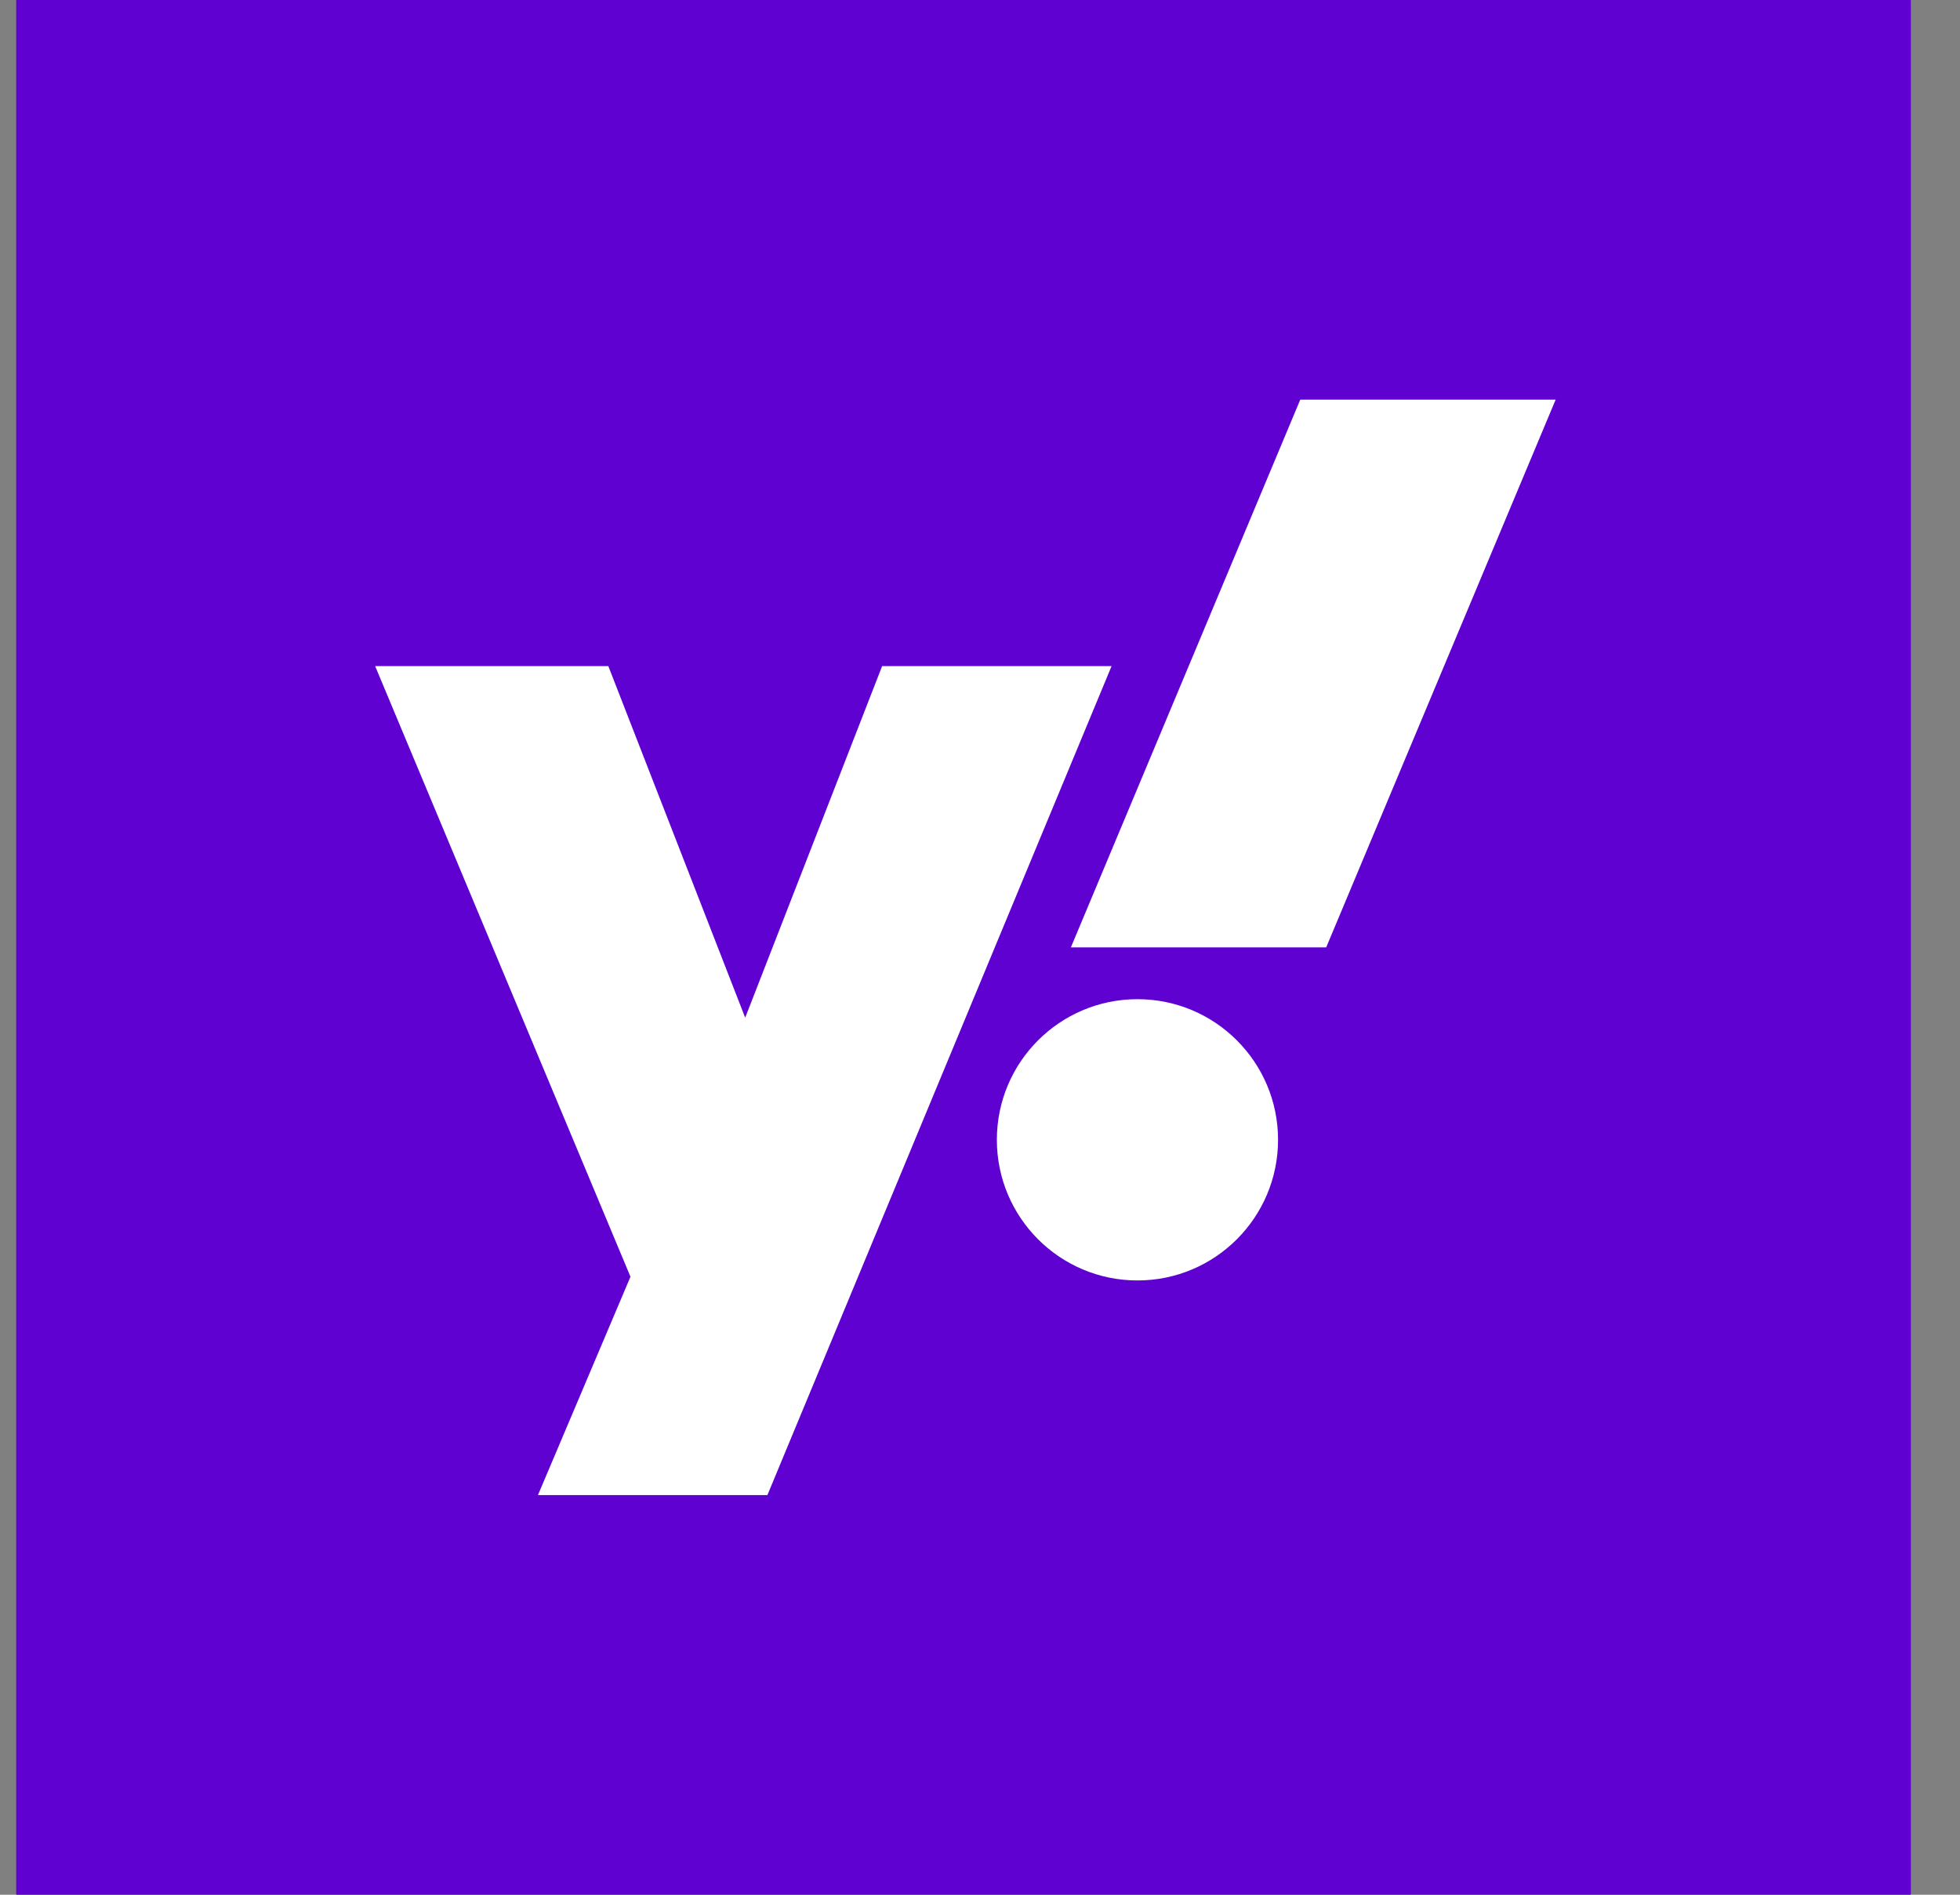 <svg width="30" height="29" viewBox="0 0 30 29" fill="none" xmlns="http://www.w3.org/2000/svg">
<rect x="0" y="0" width="30" height="29" fill="#808080" stroke="none"/>
<path d="M29.24 0H0.257C0.252 0 0.248 0.004 0.248 0.008V28.991C0.248 28.996 0.252 29 0.257 29H29.24C29.244 29 29.248 28.996 29.248 28.991V0.008C29.248 0.004 29.244 0 29.24 0Z" fill="#5F01D1"/>
<path d="M11.746 22.883H8.234L9.65 19.541L5.742 10.195H9.311L11.406 15.576L13.502 10.195H17.014M20.299 14.5H16.391L19.902 6.117H23.811" fill="white"/>
<path d="M17.41 19.598C18.599 19.598 19.562 18.634 19.562 17.445C19.562 16.257 18.599 15.293 17.41 15.293C16.221 15.293 15.258 16.257 15.258 17.445C15.258 18.634 16.221 19.598 17.41 19.598Z" fill="white"/>
</svg>

